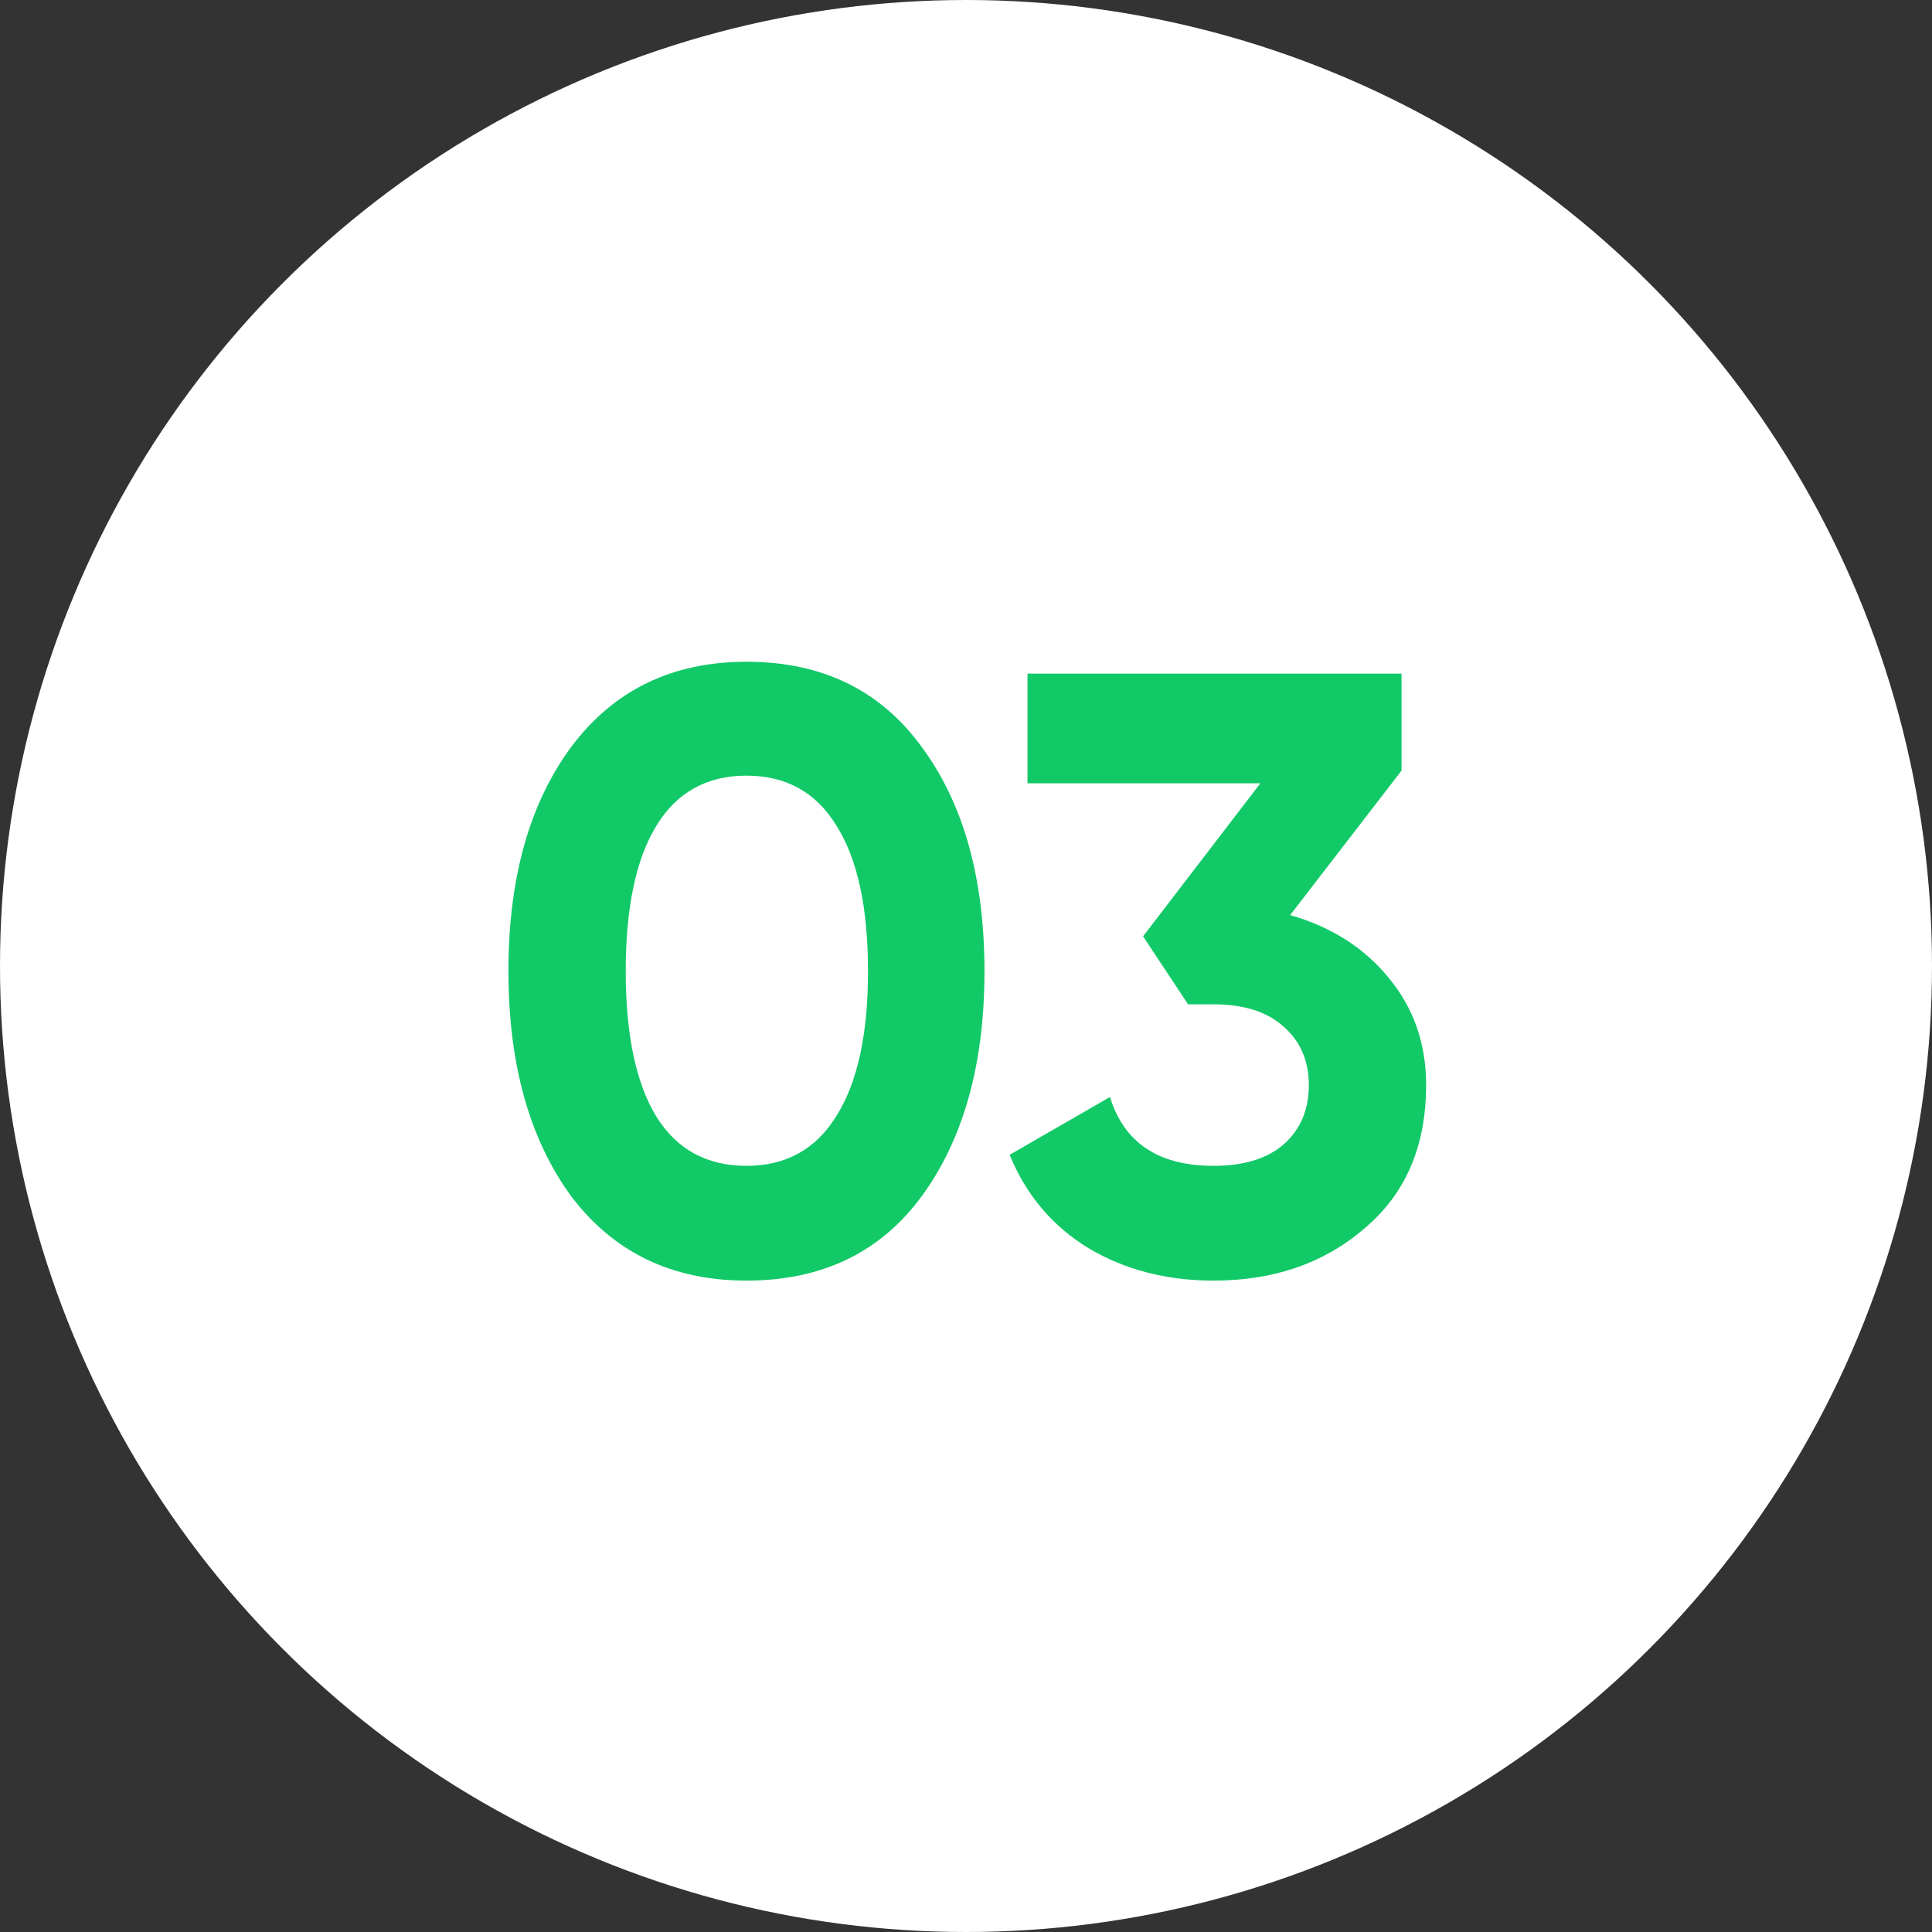 <?xml version="1.0" encoding="UTF-8"?> <svg xmlns="http://www.w3.org/2000/svg" width="25" height="25" viewBox="0 0 25 25" fill="none"><rect x="0" y="0" width="25" height="25" fill="#333333" stroke="none"/> <circle cx="12.5" cy="12.5" r="12.5" fill="white"></circle> <path d="M9.659 16.571C8.699 16.571 7.943 16.208 7.393 15.482C6.851 14.741 6.579 13.769 6.579 12.567C6.579 11.364 6.851 10.396 7.393 9.663C7.943 8.929 8.699 8.563 9.659 8.563C10.635 8.563 11.39 8.929 11.925 9.663C12.468 10.396 12.739 11.364 12.739 12.567C12.739 13.769 12.468 14.741 11.925 15.482C11.39 16.208 10.635 16.571 9.659 16.571ZM11.232 12.567C11.232 11.745 11.097 11.118 10.825 10.686C10.561 10.253 10.173 10.037 9.659 10.037C9.146 10.037 8.757 10.253 8.493 10.686C8.229 11.118 8.097 11.745 8.097 12.567C8.097 13.388 8.229 14.015 8.493 14.448C8.757 14.873 9.146 15.086 9.659 15.086C10.173 15.086 10.561 14.869 10.825 14.437C11.097 14.004 11.232 13.381 11.232 12.567ZM18.136 9.971L16.695 11.841C17.23 11.995 17.655 12.266 17.971 12.655C18.293 13.043 18.454 13.505 18.454 14.041C18.454 14.833 18.187 15.452 17.651 15.9C17.131 16.347 16.482 16.571 15.704 16.571C15.096 16.571 14.557 16.431 14.088 16.153C13.618 15.867 13.277 15.463 13.065 14.943L14.363 14.195C14.546 14.789 14.993 15.086 15.704 15.086C16.093 15.086 16.394 14.994 16.607 14.811C16.826 14.62 16.936 14.363 16.936 14.041C16.936 13.725 16.826 13.472 16.607 13.282C16.394 13.091 16.093 12.996 15.704 12.996H15.374L14.791 12.116L16.309 10.136H13.296V8.717H18.136V9.971Z" fill="#12C968"></path> </svg> 
